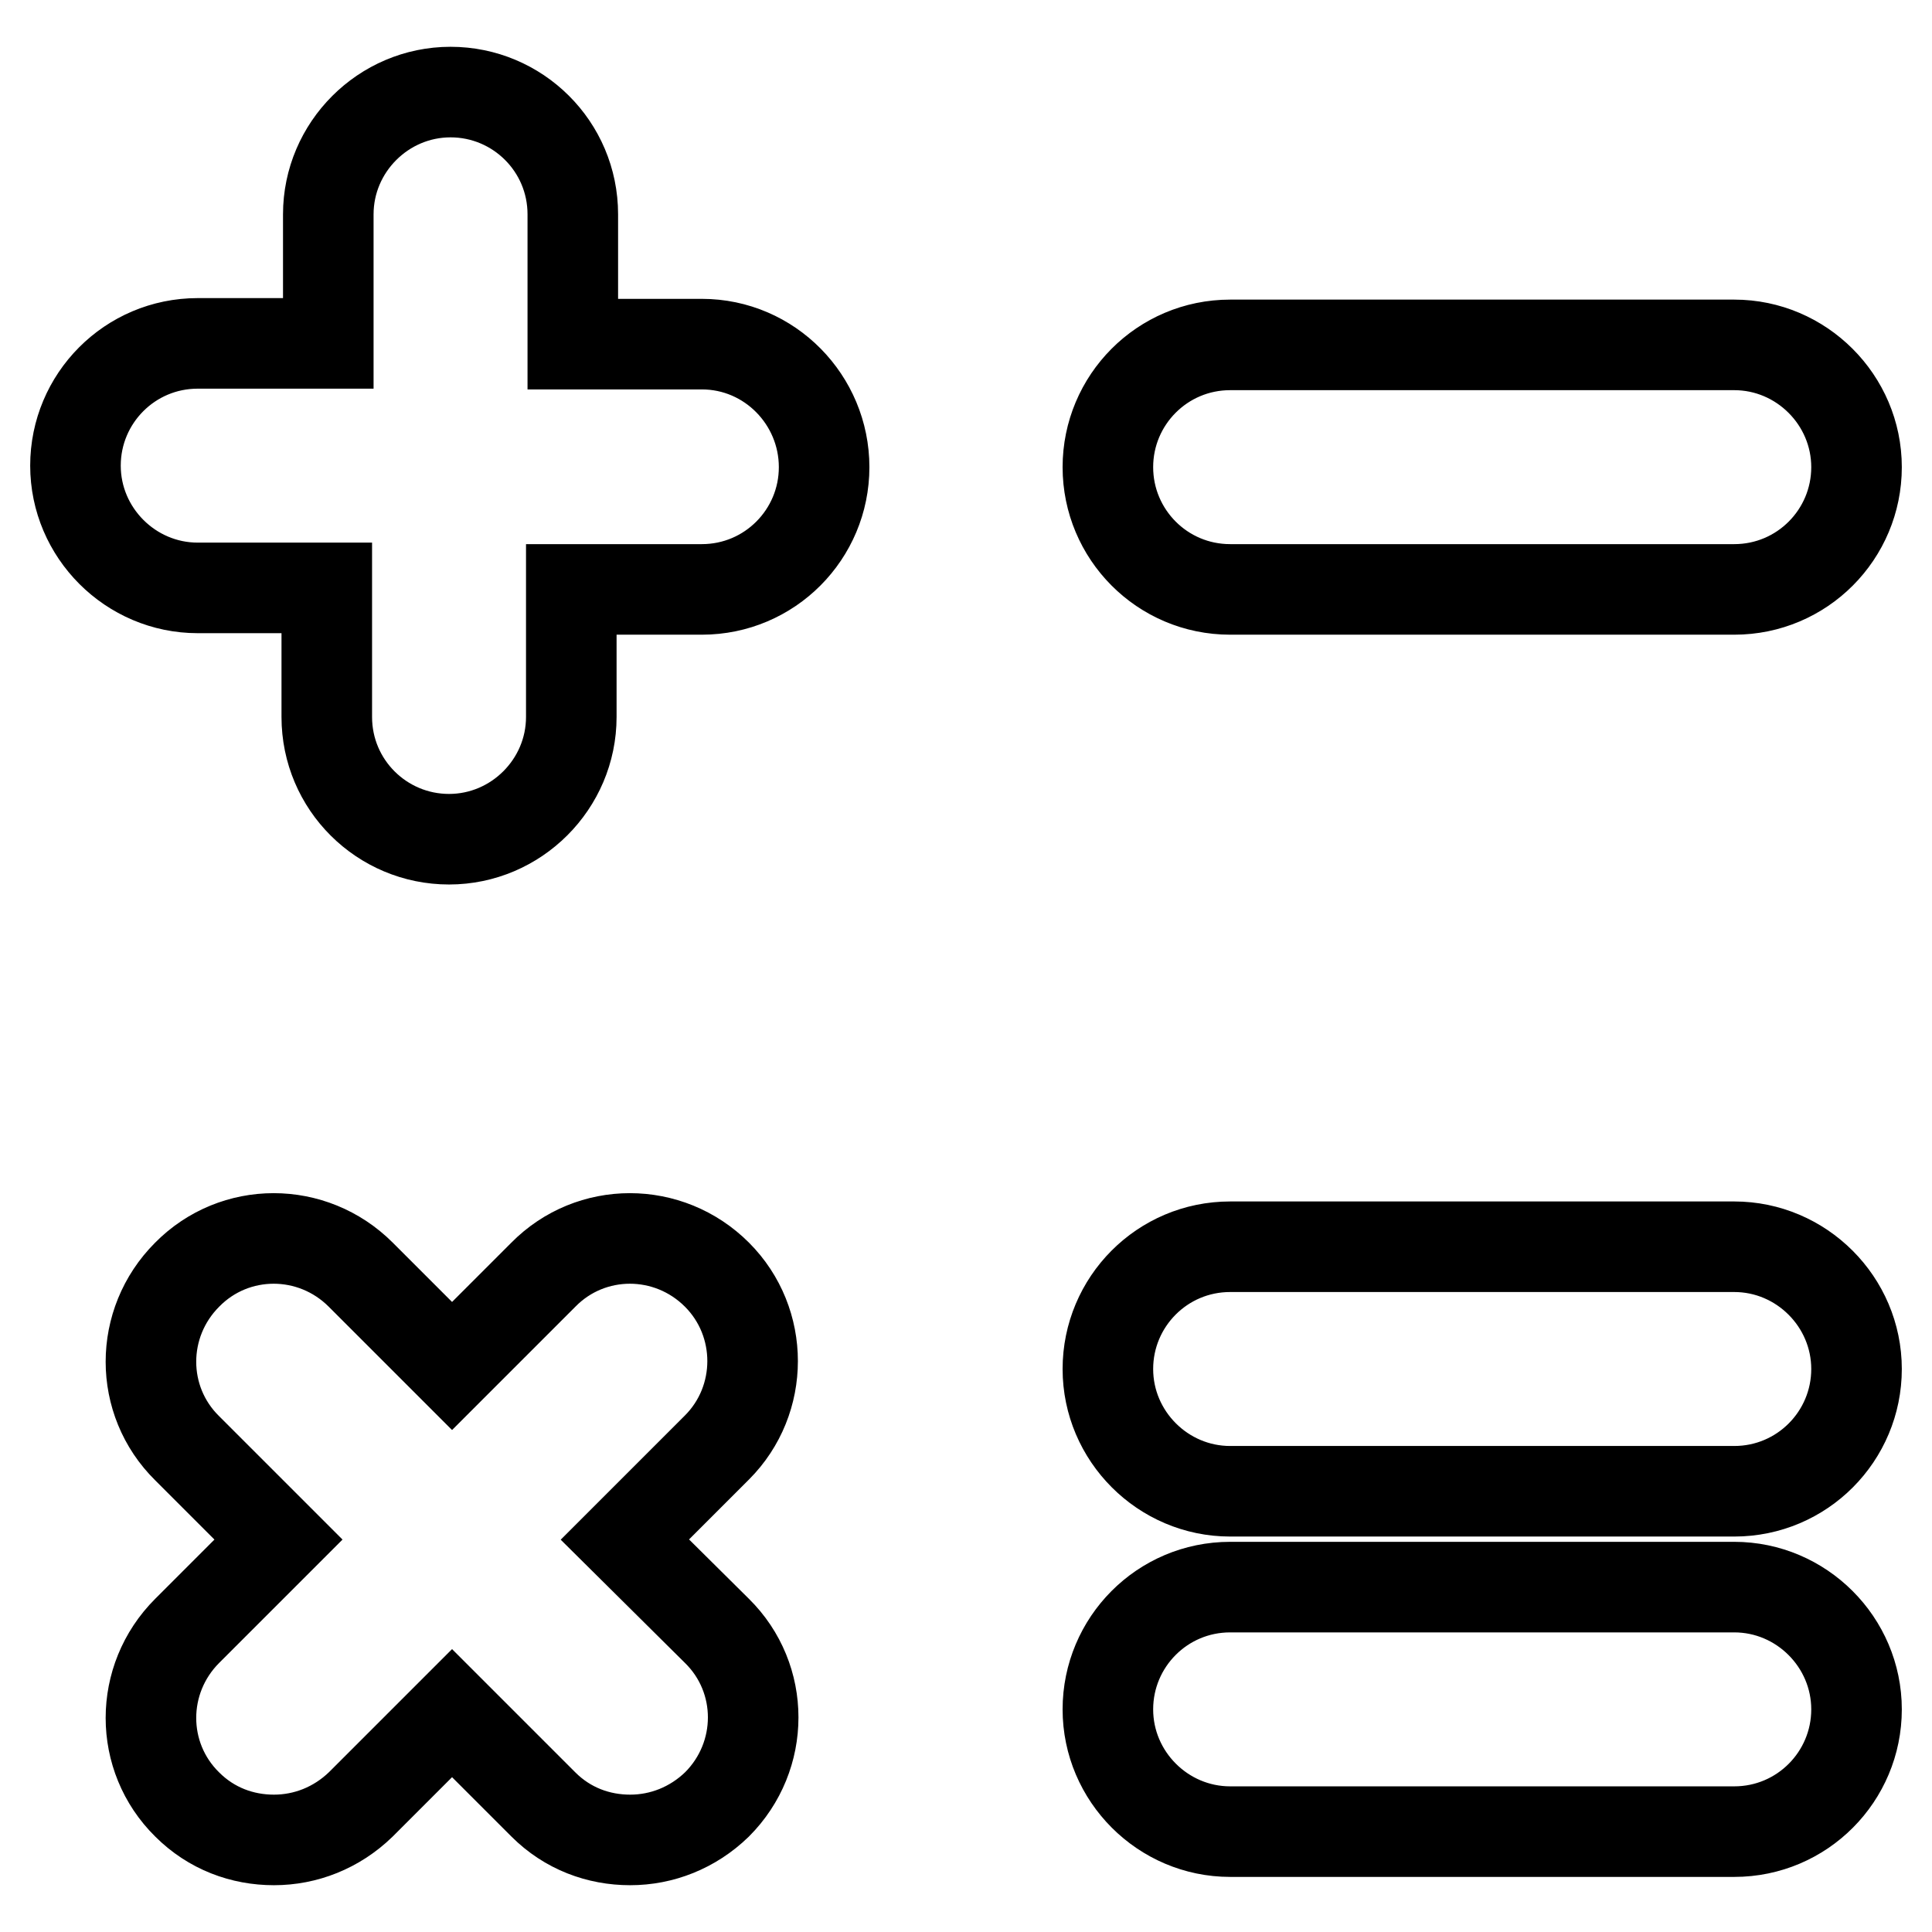 <?xml version="1.0" encoding="utf-8"?>
<!-- Svg Vector Icons : http://www.onlinewebfonts.com/icon -->
<!DOCTYPE svg PUBLIC "-//W3C//DTD SVG 1.1//EN" "http://www.w3.org/Graphics/SVG/1.1/DTD/svg11.dtd">
<svg version="1.1" xmlns="http://www.w3.org/2000/svg" xmlns:xlink="http://www.w3.org/1999/xlink" x="0px" y="0px" viewBox="0 0 256 256" enable-background="new 0 0 256 256" xml:space="preserve">
<g> <path stroke-width="12" fill-opacity="0" stroke="#000000"  d="M93,45.6H75.9V28.4c0-9-7.3-16.2-16.2-16.2s-16.2,7.3-16.2,16.2v17.1H26.2c-9,0-16.2,7.3-16.2,16.2 s7.3,16.2,16.2,16.2h17.1v17.1c0,9,7.3,16.2,16.2,16.2s16.2-7.3,16.2-16.2V78.1H93c9,0,16.2-7.3,16.2-16.2S102,45.6,93,45.6z  M163,78.1h66.8c9,0,16.2-7.3,16.2-16.2s-7.3-16.2-16.2-16.2H163c-9,0-16.2,7.3-16.2,16.2S154,78.1,163,78.1z M229.8,165.2H163 c-9,0-16.2,7.3-16.2,16.2s7.3,16.2,16.2,16.2h66.8c9,0,16.2-7.3,16.2-16.2S238.7,165.2,229.8,165.2z M229.8,210.3H163 c-9,0-16.2,7.3-16.2,16.2s7.3,16.2,16.2,16.2h66.8c9,0,16.2-7.3,16.2-16.2S238.7,210.3,229.8,210.3z M95,168.9 c-6.4-6.4-16.7-6.4-23,0L59.9,181l-12.1-12.1c-6.4-6.4-16.7-6.4-23,0c-6.4,6.4-6.4,16.7,0,23L36.9,204l-12.1,12.1 c-6.4,6.4-6.4,16.7,0,23c3.2,3.2,7.3,4.7,11.5,4.7c4.2,0,8.3-1.6,11.5-4.7l12.1-12.1L72,239.1c3.2,3.2,7.3,4.7,11.5,4.7 c4.2,0,8.3-1.6,11.5-4.7c6.4-6.4,6.4-16.7,0-23L82.8,204L95,191.8C101.3,185.5,101.3,175.2,95,168.9z"/></g>
</svg>